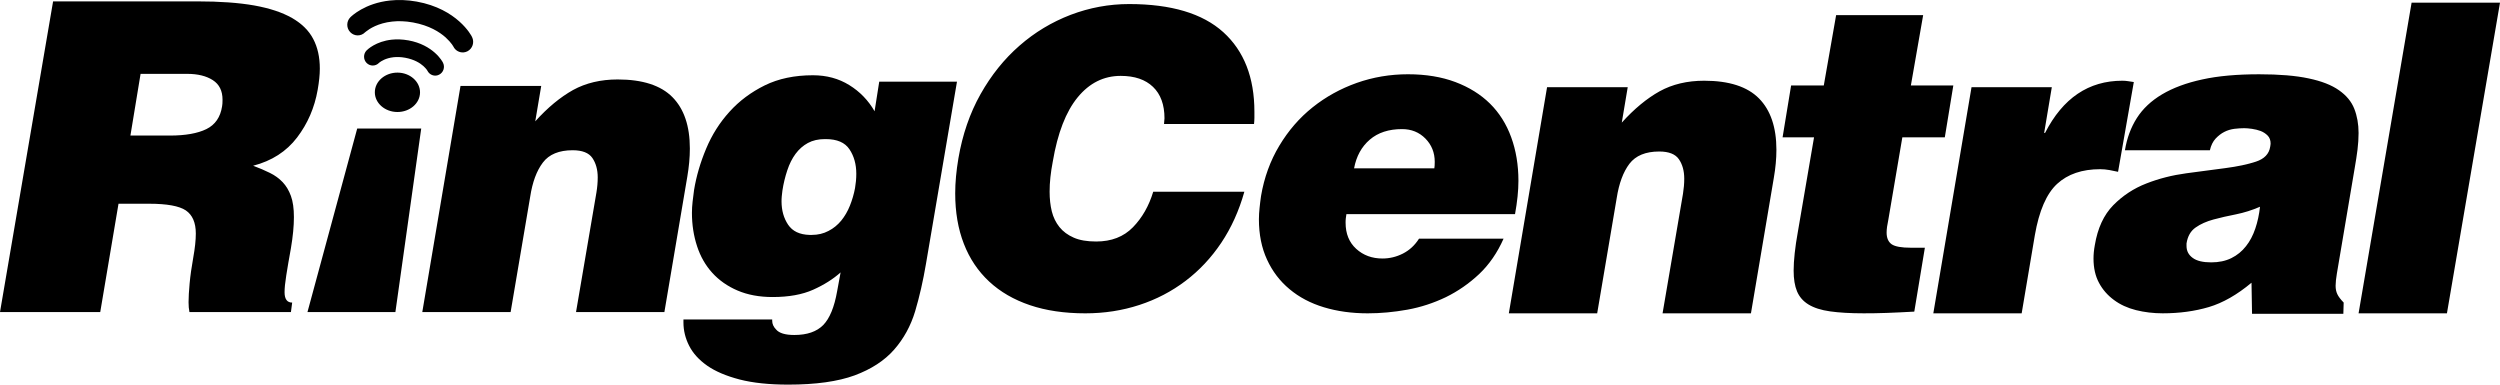 <svg width="156" height="24" viewBox="0 0 156 24" fill="none" xmlns="http://www.w3.org/2000/svg">
<path fill-rule="evenodd" clip-rule="evenodd" d="M28.293 2.909C28.293 2.909 28.293 2.909 28.293 2.909C28.417 3.162 28.681 3.295 28.941 3.269C29.018 3.261 29.094 3.237 29.166 3.202C29.488 3.036 29.618 2.639 29.456 2.311C29.412 2.206 28.53 0.557 26.008 0.1C25.388 -0.012 24.83 -0.022 24.343 0.031C22.756 0.199 21.924 1.016 21.861 1.079C21.606 1.335 21.606 1.757 21.861 2.013C22.114 2.273 22.527 2.275 22.78 2.016C22.78 2.016 22.788 2.004 22.855 1.957C23.045 1.804 23.587 1.44 24.478 1.345C24.846 1.307 25.275 1.311 25.775 1.402C26.791 1.591 27.418 1.991 27.804 2.332C27.994 2.506 28.124 2.66 28.203 2.769C28.242 2.822 28.268 2.865 28.281 2.889C28.287 2.899 28.29 2.904 28.291 2.907C28.293 2.908 28.293 2.909 28.293 2.909ZM150.484 0.165L147.175 19.551H152.689L156 0.165H150.484ZM72.649 7.558C72.642 7.612 72.635 7.671 72.635 7.738H78.251C78.264 7.602 78.275 7.476 78.275 7.356V6.974C78.275 4.837 77.627 3.18 76.335 2.009C75.04 0.838 73.08 0.253 70.457 0.253C69.204 0.253 67.989 0.478 66.81 0.925C65.632 1.377 64.568 2.017 63.616 2.85C62.663 3.681 61.853 4.69 61.184 5.878C60.514 7.07 60.058 8.402 59.805 9.877C59.739 10.269 59.688 10.646 59.655 11.01C59.621 11.374 59.605 11.727 59.605 12.065C59.605 13.239 59.784 14.285 60.144 15.211C60.501 16.135 61.03 16.921 61.722 17.566C62.416 18.211 63.264 18.703 64.266 19.042C65.269 19.382 66.422 19.552 67.725 19.552C68.911 19.552 70.034 19.378 71.096 19.03C72.156 18.684 73.118 18.181 73.977 17.529C74.838 16.877 75.583 16.082 76.208 15.149C76.833 14.215 77.314 13.153 77.648 11.964H71.961C71.694 12.85 71.272 13.588 70.696 14.18C70.118 14.774 69.354 15.07 68.401 15.07C67.834 15.07 67.366 14.991 66.999 14.828C66.631 14.668 66.334 14.447 66.109 14.168C65.884 13.886 65.724 13.559 65.632 13.187C65.541 12.815 65.496 12.408 65.496 11.964C65.496 11.676 65.51 11.374 65.545 11.06C65.578 10.749 65.629 10.42 65.694 10.079C65.995 8.3 66.515 6.963 67.249 6.07C67.982 5.178 68.877 4.735 69.932 4.735C70.8 4.735 71.472 4.963 71.948 5.421C72.424 5.878 72.664 6.532 72.664 7.382C72.664 7.45 72.659 7.509 72.649 7.558ZM89.502 10.504C89.519 10.414 89.528 10.281 89.528 10.101C89.528 9.525 89.333 9.04 88.947 8.647C88.557 8.252 88.071 8.056 87.488 8.056C86.659 8.056 85.988 8.273 85.475 8.714C84.961 9.155 84.635 9.75 84.494 10.504H89.502ZM84.016 13.36C83.999 13.448 83.986 13.538 83.978 13.627C83.967 13.716 83.965 13.806 83.965 13.898C83.965 14.582 84.185 15.123 84.625 15.526C85.069 15.931 85.616 16.131 86.267 16.131C86.71 16.131 87.137 16.028 87.54 15.824C87.947 15.616 88.282 15.31 88.546 14.894H93.822C93.433 15.774 92.925 16.508 92.299 17.102C91.669 17.693 90.978 18.173 90.217 18.545C89.457 18.909 88.658 19.172 87.819 19.324C86.977 19.475 86.156 19.552 85.342 19.552C84.352 19.552 83.442 19.426 82.612 19.174C81.781 18.923 81.066 18.546 80.467 18.043C79.864 17.543 79.397 16.928 79.062 16.198C78.726 15.47 78.556 14.635 78.556 13.682C78.556 13.448 78.572 13.208 78.598 12.966C78.621 12.725 78.654 12.481 78.689 12.227C78.884 11.079 79.264 10.033 79.83 9.091C80.395 8.149 81.087 7.35 81.909 6.695C82.731 6.039 83.649 5.533 84.665 5.172C85.682 4.813 86.746 4.634 87.858 4.634C88.972 4.634 89.956 4.797 90.814 5.119C91.669 5.441 92.393 5.891 92.976 6.466C93.556 7.04 94 7.741 94.299 8.567C94.6 9.39 94.75 10.298 94.75 11.286C94.75 11.897 94.678 12.586 94.538 13.36H84.016ZM101.57 5.441H96.537L94.151 19.552H99.664L100.882 12.362C101.024 11.447 101.289 10.731 101.676 10.22C102.066 9.71 102.687 9.454 103.535 9.454C104.134 9.454 104.544 9.615 104.765 9.939C104.986 10.261 105.097 10.665 105.097 11.15C105.097 11.457 105.07 11.769 105.018 12.093L103.744 19.552H109.259L110.687 11.095C110.793 10.485 110.848 9.904 110.848 9.347C110.848 7.947 110.485 6.876 109.761 6.142C109.035 5.407 107.897 5.037 106.341 5.037C105.281 5.037 104.355 5.259 103.56 5.697C102.765 6.14 101.979 6.788 101.199 7.651L101.57 5.441ZM119.452 19.445C118.831 19.478 118.262 19.508 117.739 19.526C117.22 19.545 116.738 19.551 116.295 19.551C115.465 19.551 114.768 19.51 114.203 19.431C113.637 19.352 113.186 19.206 112.85 19C112.514 18.796 112.276 18.518 112.134 18.178C111.993 17.841 111.923 17.408 111.923 16.888C111.923 16.566 111.946 16.201 111.99 15.796C112.034 15.393 112.098 14.946 112.187 14.462L113.196 8.569H111.233L111.765 5.335H113.804L114.574 0.945H120.005L119.238 5.335H121.887L121.356 8.569H118.706L117.833 13.705C117.797 13.869 117.772 14.013 117.753 14.146C117.734 14.284 117.725 14.404 117.725 14.512C117.725 14.855 117.833 15.098 118.044 15.245C118.259 15.387 118.654 15.458 119.238 15.458H120.112L119.452 19.445ZM128.033 5.441H123.023L120.639 19.552H126.152L126.974 14.678C127.238 13.156 127.702 12.083 128.365 11.473C129.028 10.864 129.923 10.558 131.054 10.558C131.249 10.558 131.439 10.578 131.626 10.611C131.663 10.618 131.699 10.626 131.736 10.633L131.804 10.647C131.927 10.672 132.049 10.696 132.167 10.721L133.15 5.119C133.034 5.104 132.918 5.085 132.811 5.068L132.792 5.065C132.676 5.047 132.557 5.037 132.433 5.037C130.329 5.037 128.721 6.124 127.611 8.296H127.555L128.033 5.441ZM137.978 16.372C138.453 16.372 138.874 16.286 139.236 16.107C139.598 15.927 139.903 15.68 140.149 15.363C140.399 15.05 140.59 14.682 140.732 14.259C140.875 13.838 140.971 13.387 141.025 12.901C140.531 13.116 140.03 13.272 139.528 13.374C139.026 13.472 138.555 13.579 138.123 13.696C137.691 13.813 137.316 13.978 137.01 14.194C136.699 14.409 136.509 14.739 136.439 15.191V15.351C136.439 15.659 136.566 15.905 136.824 16.092C137.079 16.282 137.465 16.372 137.978 16.372ZM140.527 19.582L140.494 17.642C139.596 18.392 138.706 18.901 137.83 19.161C136.957 19.419 135.999 19.551 134.955 19.551C134.373 19.551 133.814 19.484 133.286 19.352C132.756 19.218 132.296 19.007 131.908 18.717C131.518 18.43 131.208 18.079 130.979 17.652C130.751 17.233 130.635 16.724 130.635 16.13C130.635 15.88 130.66 15.603 130.716 15.299C130.892 14.237 131.277 13.408 131.868 12.805C132.46 12.205 133.15 11.752 133.936 11.448C134.718 11.141 135.553 10.931 136.426 10.813C136.802 10.763 137.166 10.715 137.519 10.668C137.988 10.607 138.436 10.547 138.865 10.49C139.615 10.39 140.253 10.259 140.772 10.086C141.291 9.914 141.591 9.607 141.66 9.158C141.66 9.122 141.666 9.091 141.674 9.064C141.682 9.036 141.686 9.006 141.686 8.97C141.688 8.754 141.624 8.583 141.501 8.459C141.377 8.334 141.231 8.239 141.062 8.173C140.896 8.111 140.717 8.069 140.521 8.039C140.328 8.013 140.166 7.999 140.044 7.999C139.847 7.999 139.642 8.013 139.422 8.039C139.201 8.069 138.991 8.131 138.797 8.231C138.603 8.329 138.424 8.468 138.255 8.647C138.088 8.828 137.967 9.069 137.897 9.375H132.596C132.72 8.618 132.968 7.951 133.339 7.367C133.71 6.784 134.237 6.289 134.915 5.886C135.597 5.482 136.43 5.172 137.419 4.958C138.409 4.739 139.596 4.635 140.971 4.635C142.227 4.635 143.257 4.72 144.057 4.892C144.862 5.06 145.495 5.308 145.953 5.632C146.413 5.953 146.732 6.34 146.908 6.788C147.084 7.237 147.175 7.741 147.175 8.298C147.175 8.637 147.151 8.988 147.108 9.345C147.063 9.705 147.004 10.081 146.935 10.477L145.82 17.075C145.771 17.38 145.742 17.631 145.742 17.827C145.742 18.027 145.776 18.201 145.848 18.353C145.918 18.505 146.053 18.682 146.245 18.88L146.225 19.582H140.527ZM26.673 4.415C26.672 4.416 26.671 4.416 26.668 4.41C26.665 4.403 26.656 4.387 26.634 4.355L26.633 4.353C26.59 4.299 26.523 4.214 26.418 4.121C26.21 3.936 25.862 3.713 25.288 3.604C25.004 3.552 24.763 3.55 24.561 3.571C24.066 3.625 23.772 3.825 23.672 3.903C23.643 3.925 23.645 3.928 23.645 3.928C23.434 4.142 23.09 4.144 22.876 3.928C22.664 3.712 22.664 3.363 22.876 3.146C22.929 3.092 23.456 2.581 24.447 2.475C24.751 2.443 25.096 2.451 25.478 2.519V2.518C27.043 2.802 27.609 3.832 27.645 3.919C27.779 4.189 27.672 4.523 27.402 4.659C27.343 4.69 27.279 4.71 27.214 4.716C26.997 4.739 26.776 4.625 26.673 4.415ZM24.795 6.989C25.573 6.992 26.206 6.447 26.21 5.768C26.214 5.092 25.585 4.535 24.806 4.531C24.025 4.529 23.391 5.075 23.39 5.756C23.387 6.431 24.015 6.986 24.795 6.989Z" fill="black"/>
<path fill-rule="evenodd" clip-rule="evenodd" d="M10.601 8.459H8.138L8.772 4.609H11.687C12.34 4.609 12.873 4.74 13.277 4.999C13.685 5.261 13.886 5.668 13.886 6.223C13.886 6.405 13.878 6.538 13.86 6.627C13.755 7.312 13.427 7.787 12.878 8.056C12.331 8.323 11.572 8.459 10.601 8.459ZM6.255 19.472L7.395 12.713H9.303C10.415 12.713 11.179 12.852 11.595 13.129C12.009 13.411 12.219 13.89 12.219 14.572C12.219 14.986 12.165 15.485 12.058 16.08C11.953 16.672 11.876 17.207 11.833 17.679C11.79 18.159 11.766 18.547 11.766 18.854C11.766 19.086 11.783 19.293 11.821 19.472H18.154L18.232 18.881C17.916 18.881 17.757 18.664 17.757 18.235C17.757 17.983 17.791 17.633 17.863 17.184C17.933 16.735 18.03 16.169 18.154 15.485C18.278 14.75 18.34 14.106 18.34 13.548C18.34 13.01 18.278 12.571 18.154 12.23C18.03 11.888 17.859 11.601 17.638 11.367C17.417 11.134 17.152 10.941 16.841 10.789C16.534 10.636 16.184 10.488 15.796 10.342C16.961 10.04 17.875 9.451 18.537 8.581C19.201 7.709 19.629 6.717 19.823 5.604C19.911 5.102 19.957 4.66 19.957 4.285C19.957 3.566 19.82 2.949 19.543 2.427C19.271 1.905 18.829 1.471 18.22 1.122C17.61 0.772 16.823 0.513 15.861 0.34C14.899 0.171 13.717 0.086 12.324 0.086H3.313L0 19.472H6.255ZM22.29 8.02L19.186 19.472H24.673L26.284 8.02H22.29ZM28.736 5.362H33.772L33.4 7.571C34.177 6.709 34.964 6.062 35.758 5.617C36.555 5.18 37.483 4.958 38.542 4.958C40.095 4.958 41.236 5.328 41.961 6.063C42.686 6.797 43.047 7.867 43.047 9.268C43.047 9.824 42.993 10.405 42.889 11.016L41.458 19.472H35.944L37.217 12.014C37.27 11.689 37.298 11.378 37.298 11.071C37.298 10.585 37.184 10.182 36.965 9.859C36.744 9.536 36.333 9.375 35.733 9.375C34.886 9.375 34.263 9.63 33.877 10.141C33.487 10.652 33.222 11.367 33.083 12.282L31.863 19.472H26.351L28.736 5.362ZM50.411 8.923C50.712 8.76 51.065 8.68 51.471 8.68H51.526C52.231 8.68 52.725 8.892 53.007 9.317C53.289 9.739 53.433 10.246 53.433 10.843C53.433 11.15 53.404 11.448 53.354 11.737C53.284 12.116 53.175 12.481 53.035 12.833C52.895 13.184 52.712 13.496 52.493 13.767C52.271 14.035 52.006 14.255 51.697 14.411C51.386 14.576 51.039 14.659 50.65 14.659H50.519C49.898 14.642 49.454 14.431 49.178 14.022C48.907 13.616 48.77 13.134 48.768 12.573C48.768 12.468 48.771 12.359 48.782 12.25C48.79 12.144 48.802 12.025 48.822 11.897C48.89 11.448 48.994 11.026 49.127 10.627C49.258 10.23 49.43 9.888 49.642 9.601C49.856 9.312 50.112 9.086 50.411 8.923ZM48.185 20.015V19.935H42.647V20.121C42.647 20.627 42.767 21.112 43.003 21.576C43.242 22.046 43.616 22.458 44.13 22.819C44.643 23.176 45.315 23.461 46.145 23.678C46.976 23.893 47.99 24 49.191 24C50.906 24 52.284 23.806 53.328 23.424C54.369 23.037 55.191 22.503 55.791 21.82C56.391 21.137 56.829 20.337 57.105 19.424C57.377 18.507 57.602 17.519 57.781 16.463L59.715 5.098H54.864L54.574 6.943C54.184 6.264 53.657 5.718 52.994 5.309C52.334 4.9 51.579 4.696 50.729 4.696C49.58 4.696 48.579 4.906 47.722 5.327C46.865 5.75 46.131 6.296 45.523 6.971C44.911 7.644 44.425 8.411 44.065 9.273C43.703 10.136 43.45 10.996 43.309 11.858C43.272 12.11 43.242 12.351 43.218 12.584C43.191 12.818 43.177 13.053 43.177 13.284C43.177 14.022 43.284 14.711 43.495 15.358C43.706 16.005 44.024 16.561 44.45 17.029C44.874 17.494 45.399 17.863 46.025 18.13C46.651 18.398 47.383 18.535 48.211 18.535C49.22 18.535 50.064 18.382 50.744 18.077C51.424 17.773 51.992 17.411 52.453 16.999L52.24 18.157C52.064 19.166 51.771 19.874 51.366 20.286C50.958 20.698 50.359 20.903 49.565 20.903C48.998 20.903 48.618 20.788 48.424 20.556C48.264 20.392 48.185 20.214 48.185 20.015Z" fill="black"/>
</svg>
